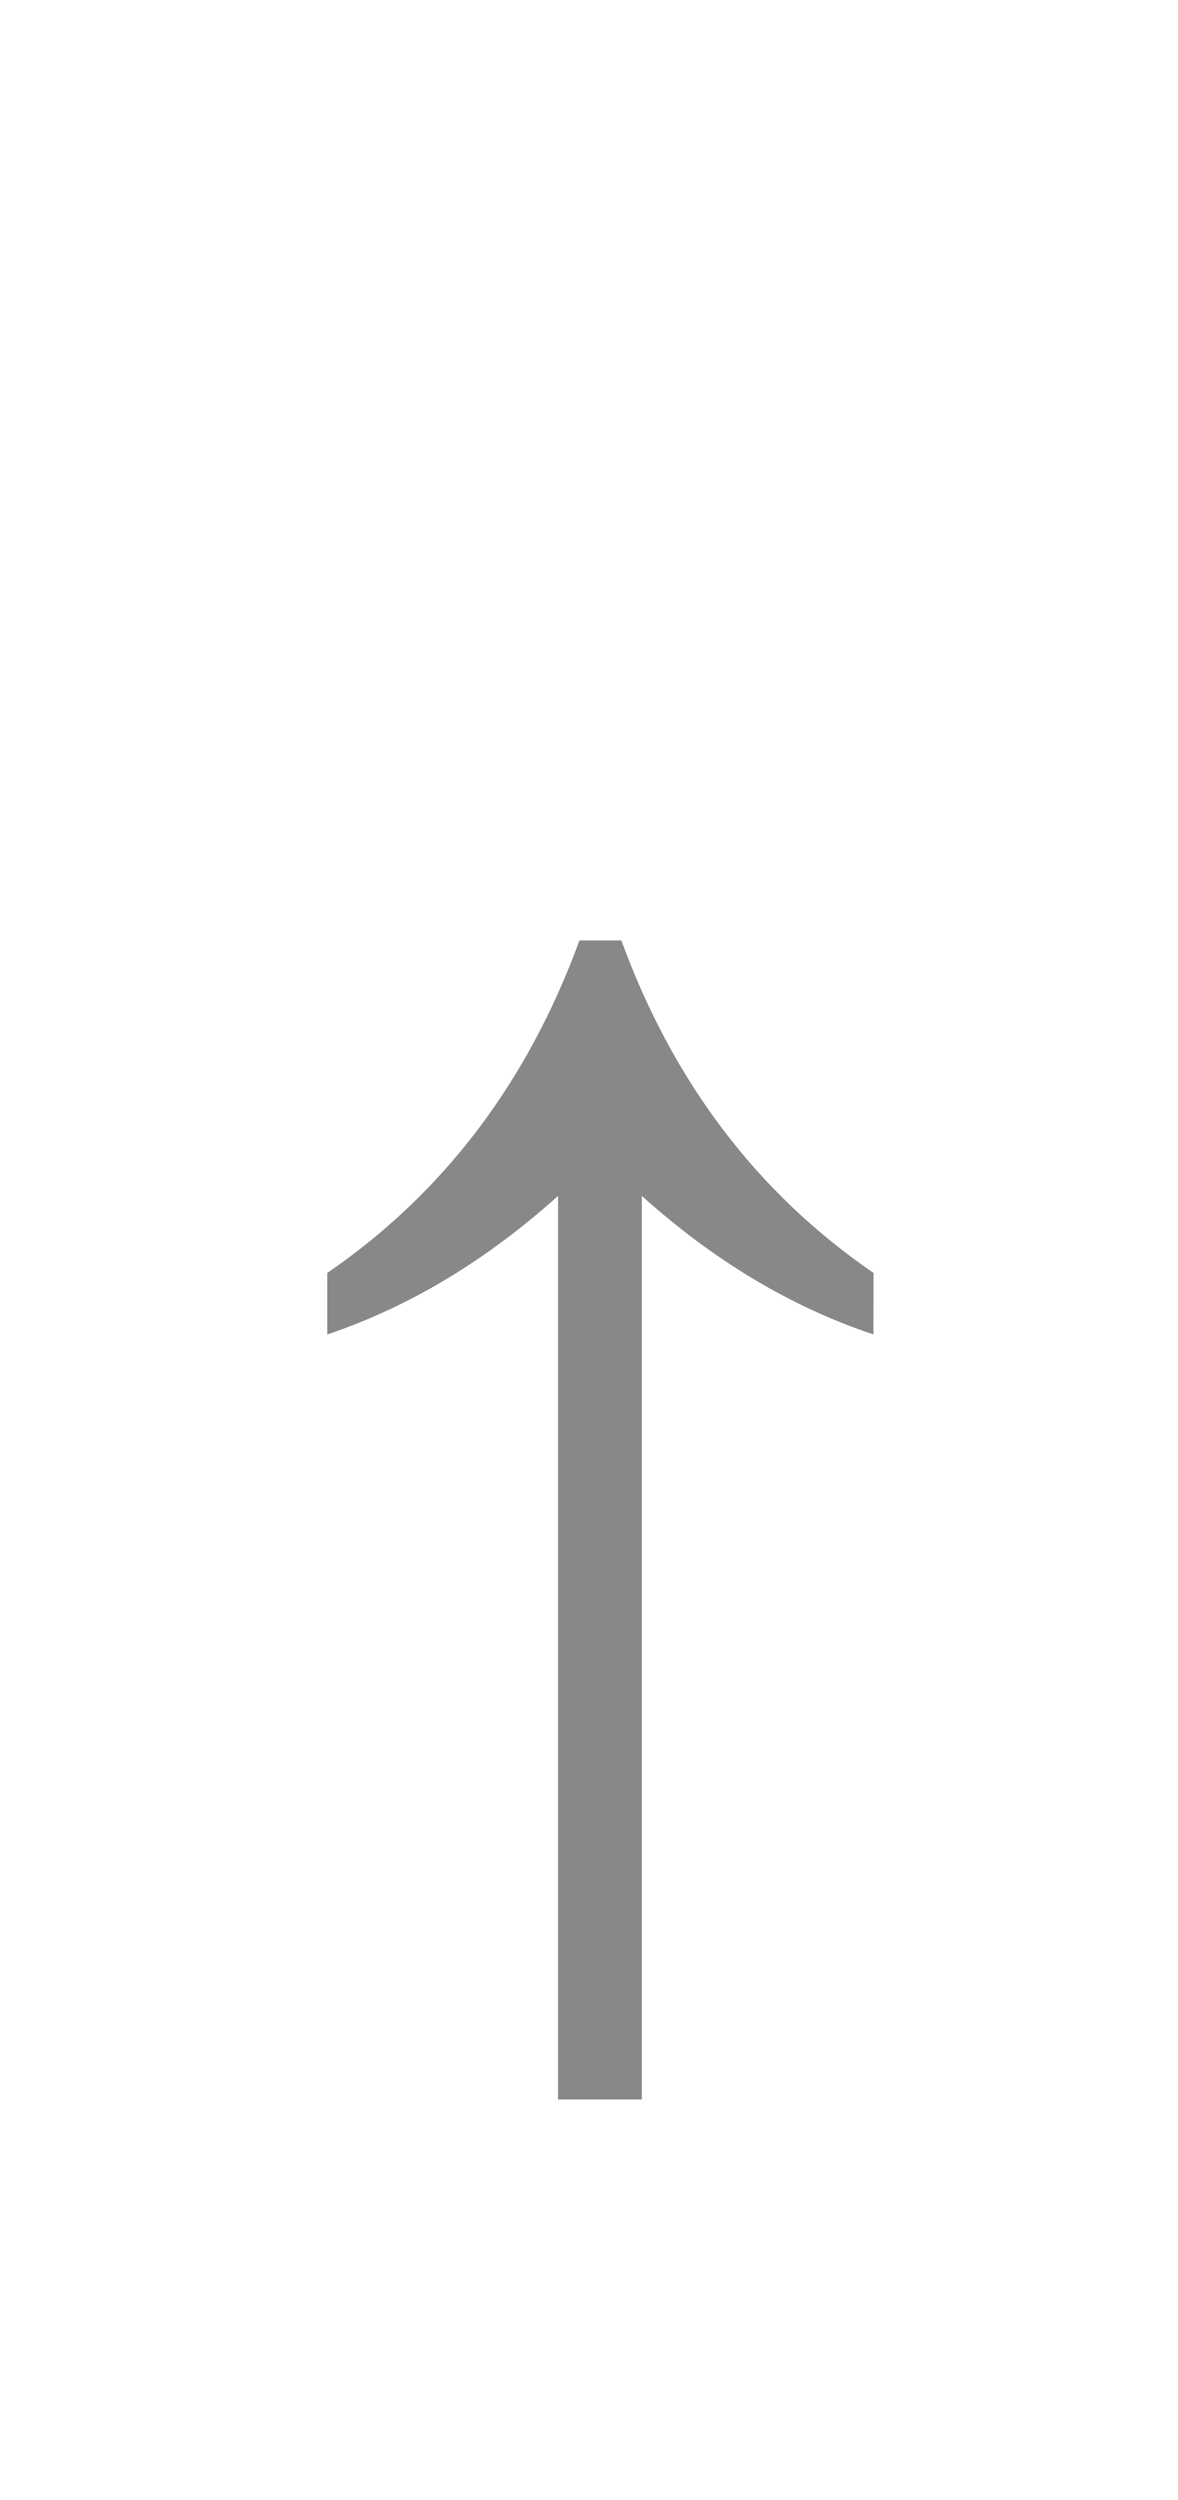 <?xml version="1.0" encoding="UTF-8" standalone="no"?>
<svg
   xmlns:dc="http://purl.org/dc/elements/1.1/"
   xmlns:cc="http://creativecommons.org/ns#"
   xmlns:rdf="http://www.w3.org/1999/02/22-rdf-syntax-ns#"
   xmlns:svg="http://www.w3.org/2000/svg"
   xmlns="http://www.w3.org/2000/svg"
   xmlns:sodipodi="http://sodipodi.sourceforge.net/DTD/sodipodi-0.dtd"
   xmlns:inkscape="http://www.inkscape.org/namespaces/inkscape"
   width="11.781"
   height="25"
   id="svg5719"
   sodipodi:version="0.32"
   inkscape:version="1.0 (1.0+r73+1)"
   version="1.0"
   sodipodi:docname="U+2191.svg"
   inkscape:output_extension="org.inkscape.output.svg.inkscape">
  <defs
     id="defs5721">
    <inkscape:perspective
       sodipodi:type="inkscape:persp3d"
       inkscape:vp_x="0 : 526.18109 : 1"
       inkscape:vp_y="0 : 1000 : 0"
       inkscape:vp_z="744.09448 : 526.18109 : 1"
       inkscape:persp3d-origin="372.04724 : 350.78739 : 1"
       id="perspective5727" />
  </defs>
  <sodipodi:namedview
     id="base"
     pagecolor="#ffffff"
     bordercolor="#666666"
     borderopacity="1.0"
     gridtolerance="10000"
     guidetolerance="10"
     objecttolerance="10"
     inkscape:pageopacity="0.0"
     inkscape:pageshadow="2"
     inkscape:zoom="7.7"
     inkscape:cx="-38.831169"
     inkscape:cy="0"
     inkscape:document-units="px"
     inkscape:current-layer="layer1"
     showgrid="false"
     inkscape:window-width="1870"
     inkscape:window-height="1053"
     inkscape:window-x="50"
     inkscape:window-y="-10"
     inkscape:document-rotation="0"
     inkscape:window-maximized="1" />
  <g
     inkscape:label="Layer 1"
     inkscape:groupmode="layer"
     id="layer1"
     transform="translate(-136.918,-751.92)">
    <path
       style="font-style:normal;font-variant:normal;font-weight:normal;font-stretch:normal;font-size:37.758px;line-height:100%;font-family:'Arial Unicode MS';-inkscape-font-specification:'Arial Unicode MS';text-align:start;writing-mode:lr-tb;text-anchor:start;fill:#888888;fill-opacity:1;stroke:none;stroke-width:0.5px;stroke-linecap:butt;stroke-linejoin:miter;stroke-opacity:1"
       d="m 145.653,765.264 c -0.821,-0.274 -1.593,-0.735 -2.316,-1.385 v 9.035 h -0.838 v -9.035 c -0.724,0.65 -1.493,1.111 -2.308,1.385 v -0.615 c 1.163,-0.798 2.003,-1.906 2.522,-3.325 h 0.419 c 0.519,1.419 1.359,2.527 2.522,3.325 z"
       id="text6032" />
  </g>
</svg>